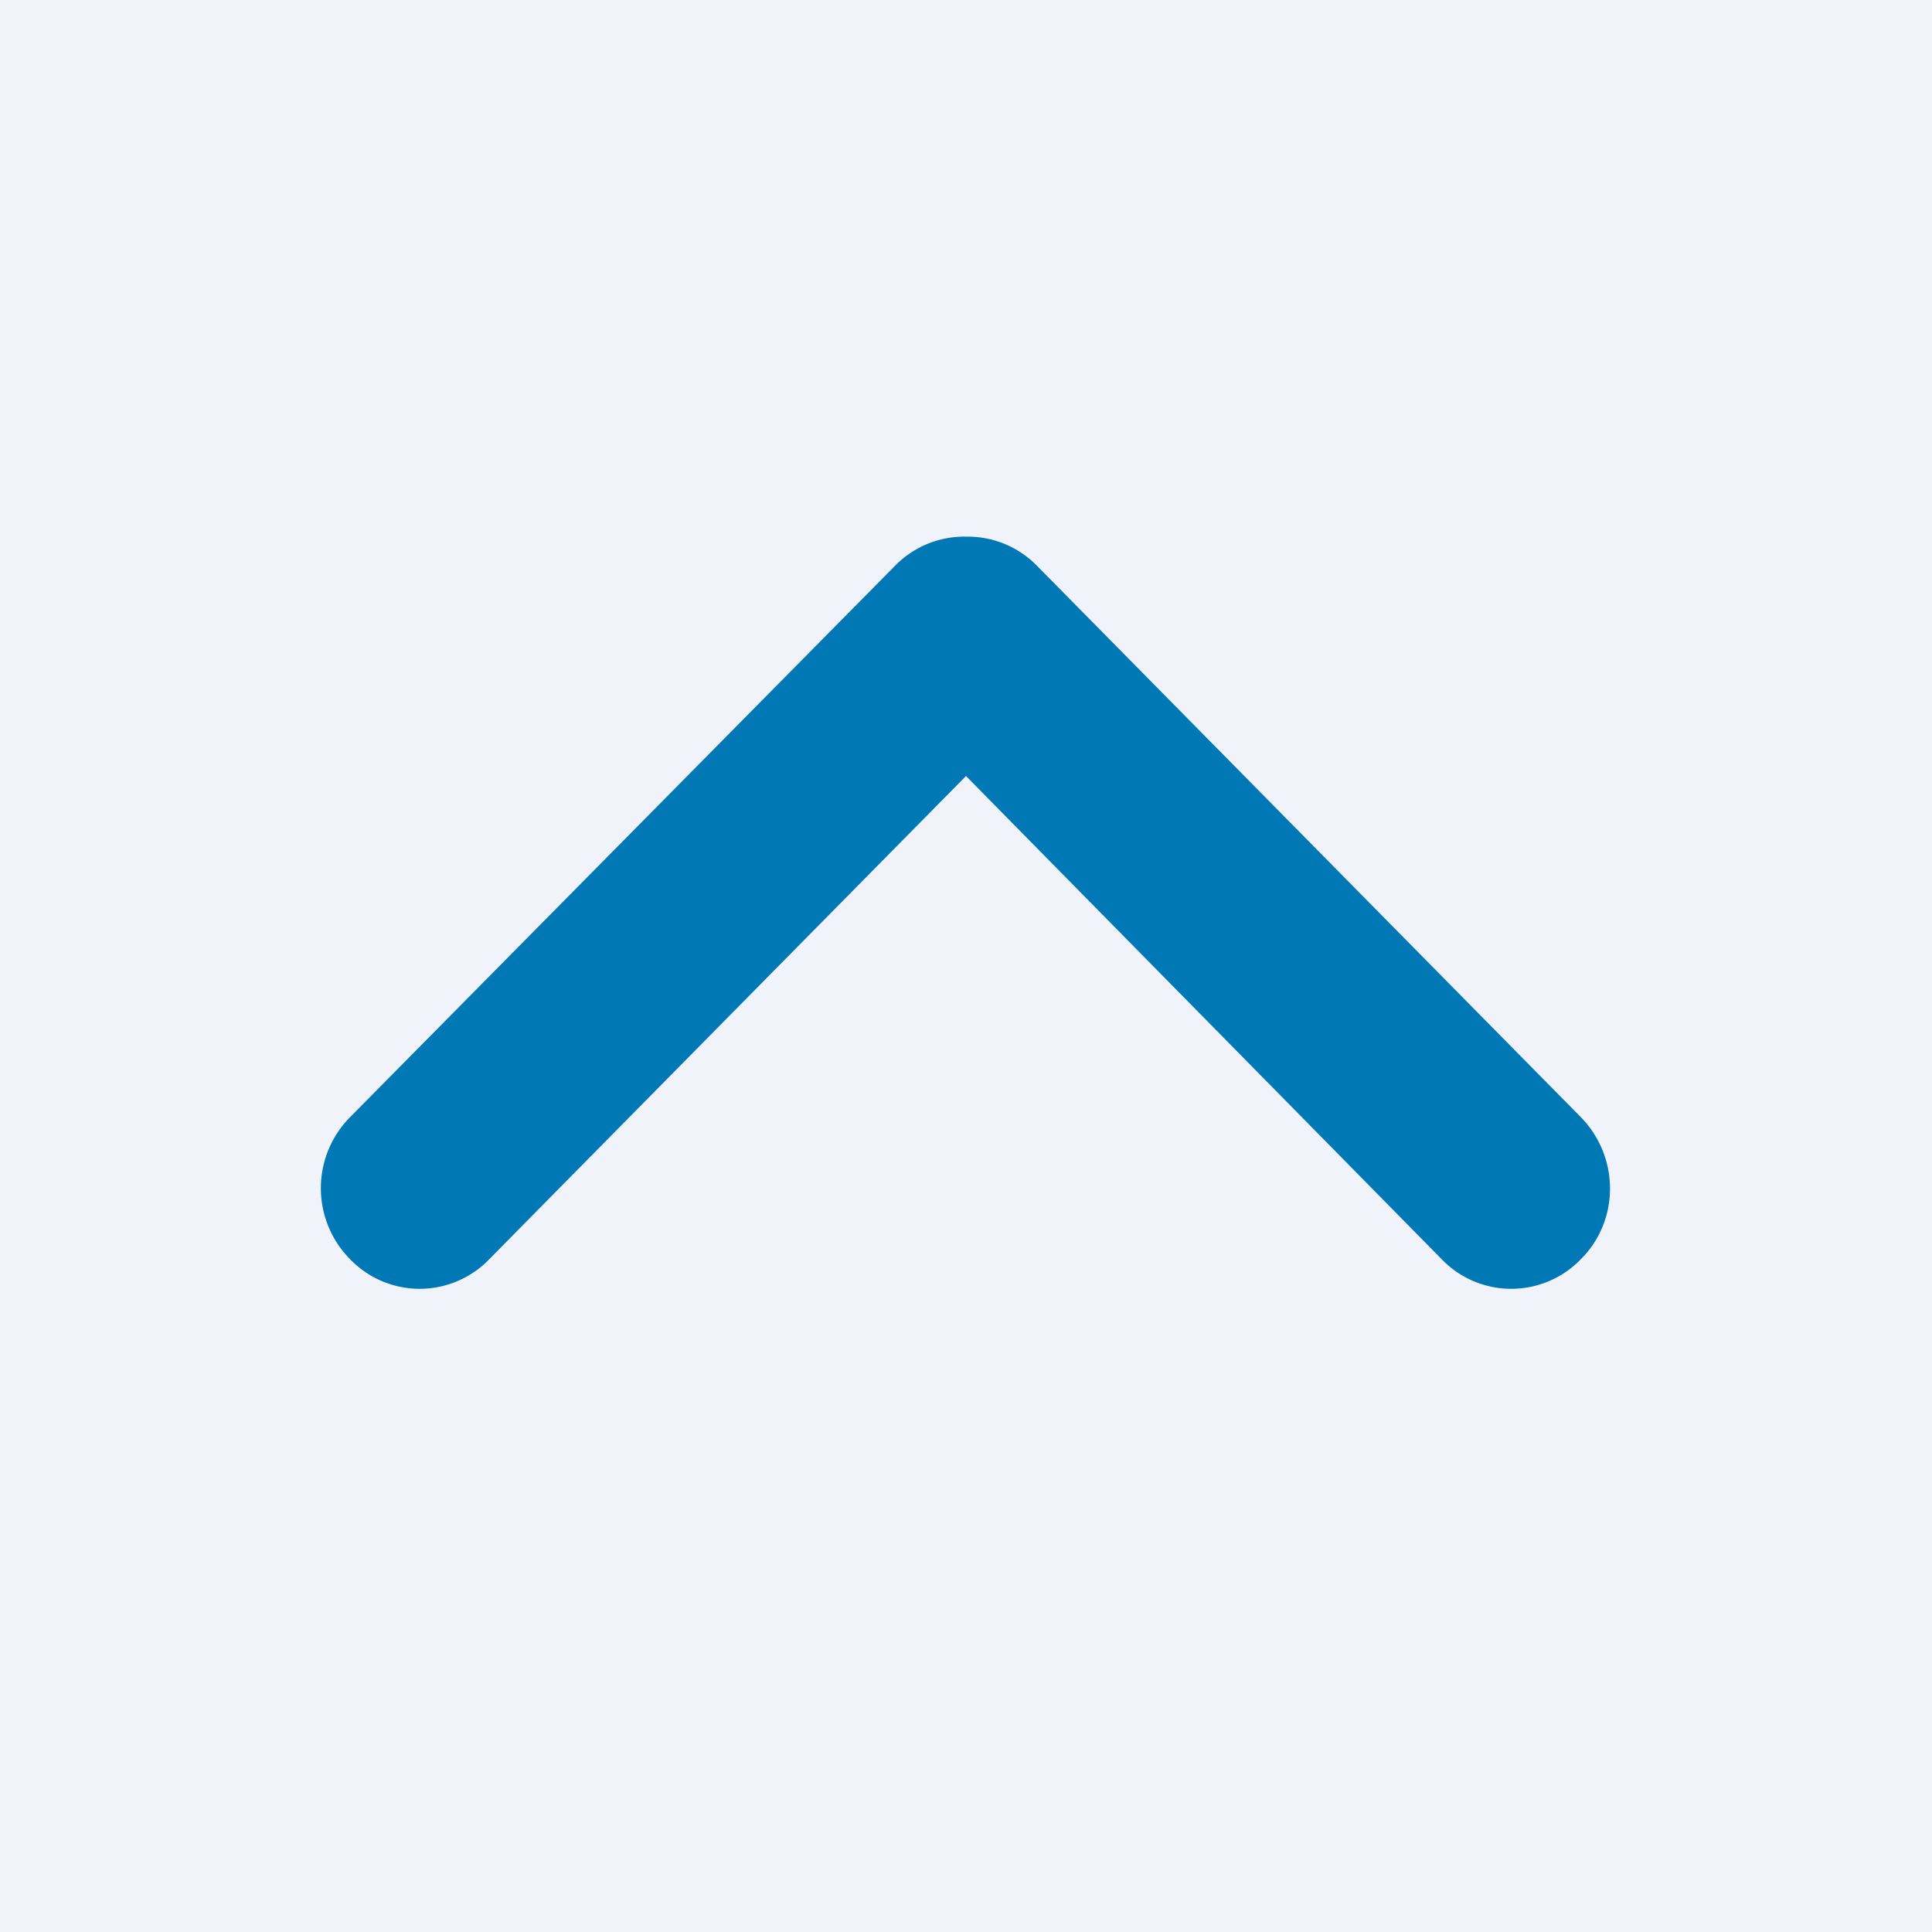 <!-- by TradingView --><svg width="18" height="18" viewBox="0 0 18 18" xmlns="http://www.w3.org/2000/svg"><path fill="#F0F3FA" d="M0 0h18v18H0z"/><path d="m9 7.23-4.44 4.5a.9.9 0 0 1-1.3 0 .94.94 0 0 1 0-1.32l5.08-5.14A.9.9 0 0 1 9 5a.9.9 0 0 1 .66.27l5.07 5.14c.36.37.36.96 0 1.32a.9.9 0 0 1-1.3 0L9 7.23Z" fill="#0078B6"/></svg>